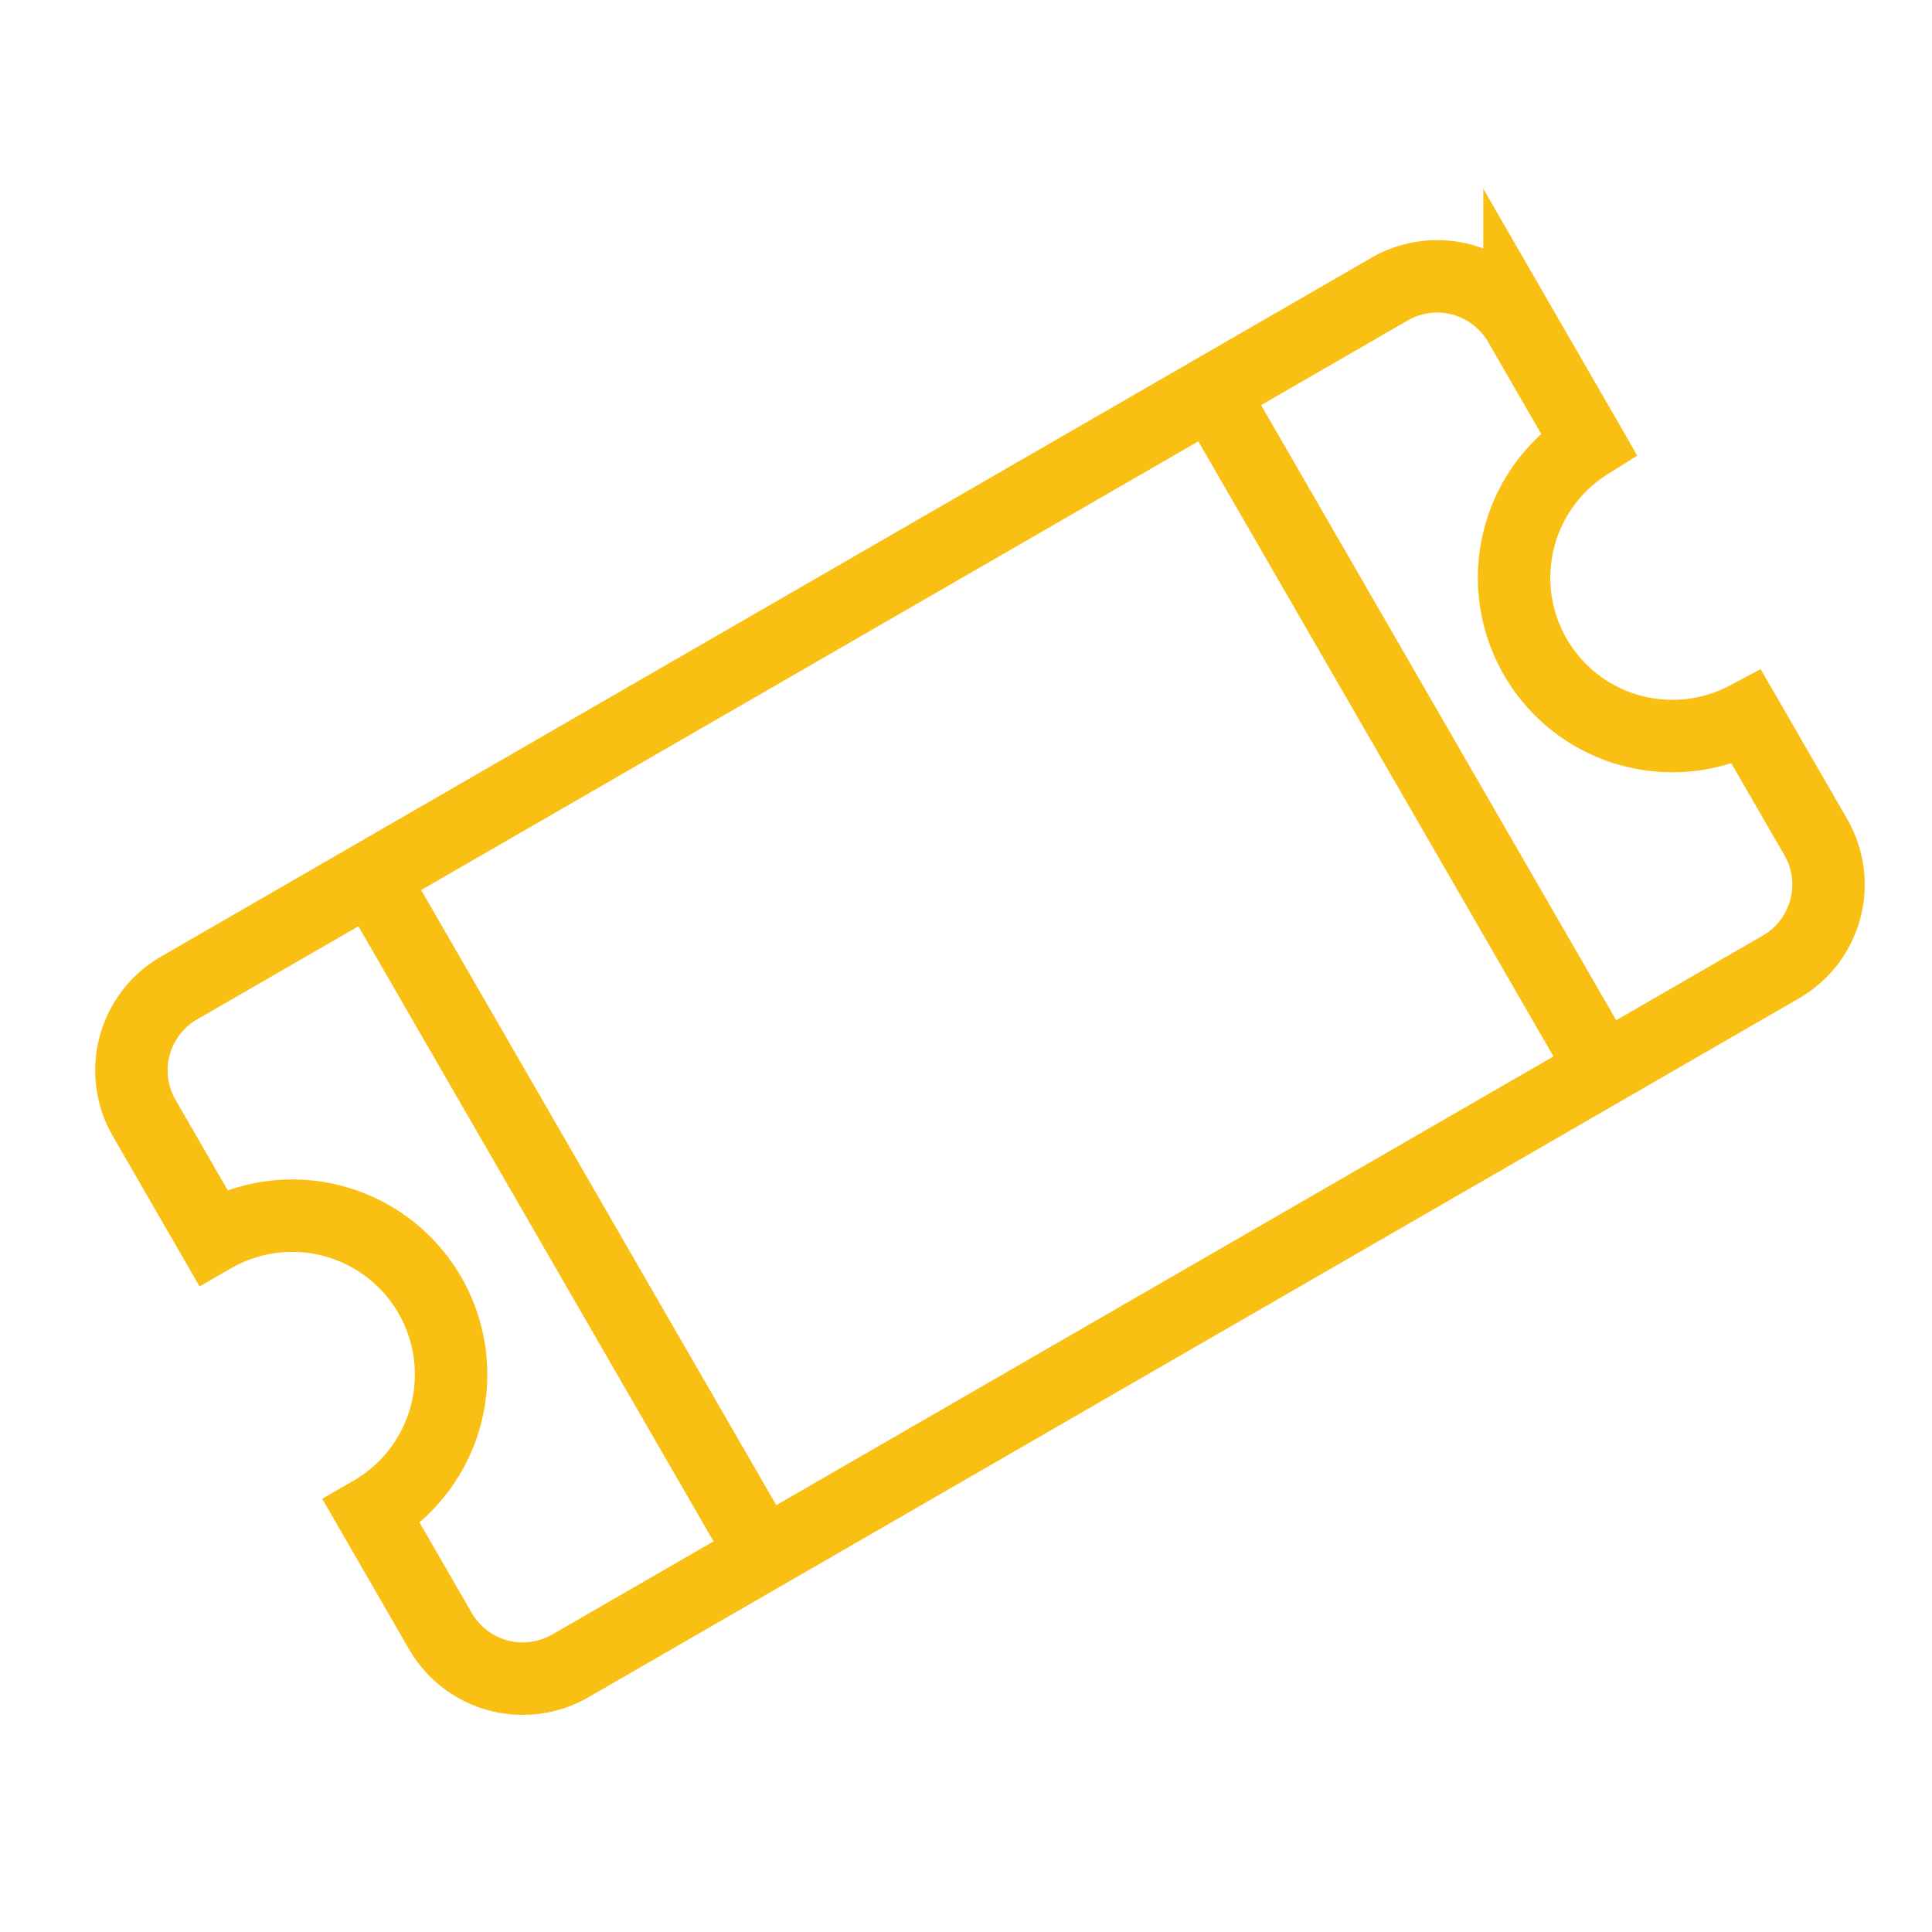 <svg xmlns="http://www.w3.org/2000/svg" xmlns:xlink="http://www.w3.org/1999/xlink" width="40" height="40" viewBox="0 0 40 40">
  <defs>
    <clipPath id="clip-icon-stayfun-section-4">
      <rect width="40" height="40"/>
    </clipPath>
  </defs>
  <g id="icon-stayfun-section-4" clip-path="url(#clip-icon-stayfun-section-4)">
    <g id="Group_18933" data-name="Group 18933" transform="translate(-2379.867 -2363.166) rotate(-30)">
      <path id="Path_16463" data-name="Path 16463" d="M903.334,3260.89v-2.858a1.969,1.969,0,0,0-1.969-1.968H872.422a1.969,1.969,0,0,0-1.968,1.968v2.846a3.288,3.288,0,0,1,0,6.576v2.846a1.969,1.969,0,0,0,1.968,1.969h28.943a1.969,1.969,0,0,0,1.969-1.969v-2.857a3.278,3.278,0,0,1,0-6.552Z" fill="rgba(0,0,0,0)" stroke="#fabf13" stroke-linecap="round" stroke-width="1.5"/>
      <line id="Line_1001" data-name="Line 1001" y1="15.853" transform="translate(897.11 3256.298)" fill="none" stroke="#fabf13" stroke-linecap="round" stroke-width="1.5"/>
      <line id="Line_1002" data-name="Line 1002" y1="15.853" transform="translate(877.03 3256.298)" fill="none" stroke="#fabf13" stroke-linecap="round" stroke-width="1.5"/>
    </g>
  </g>
</svg>
